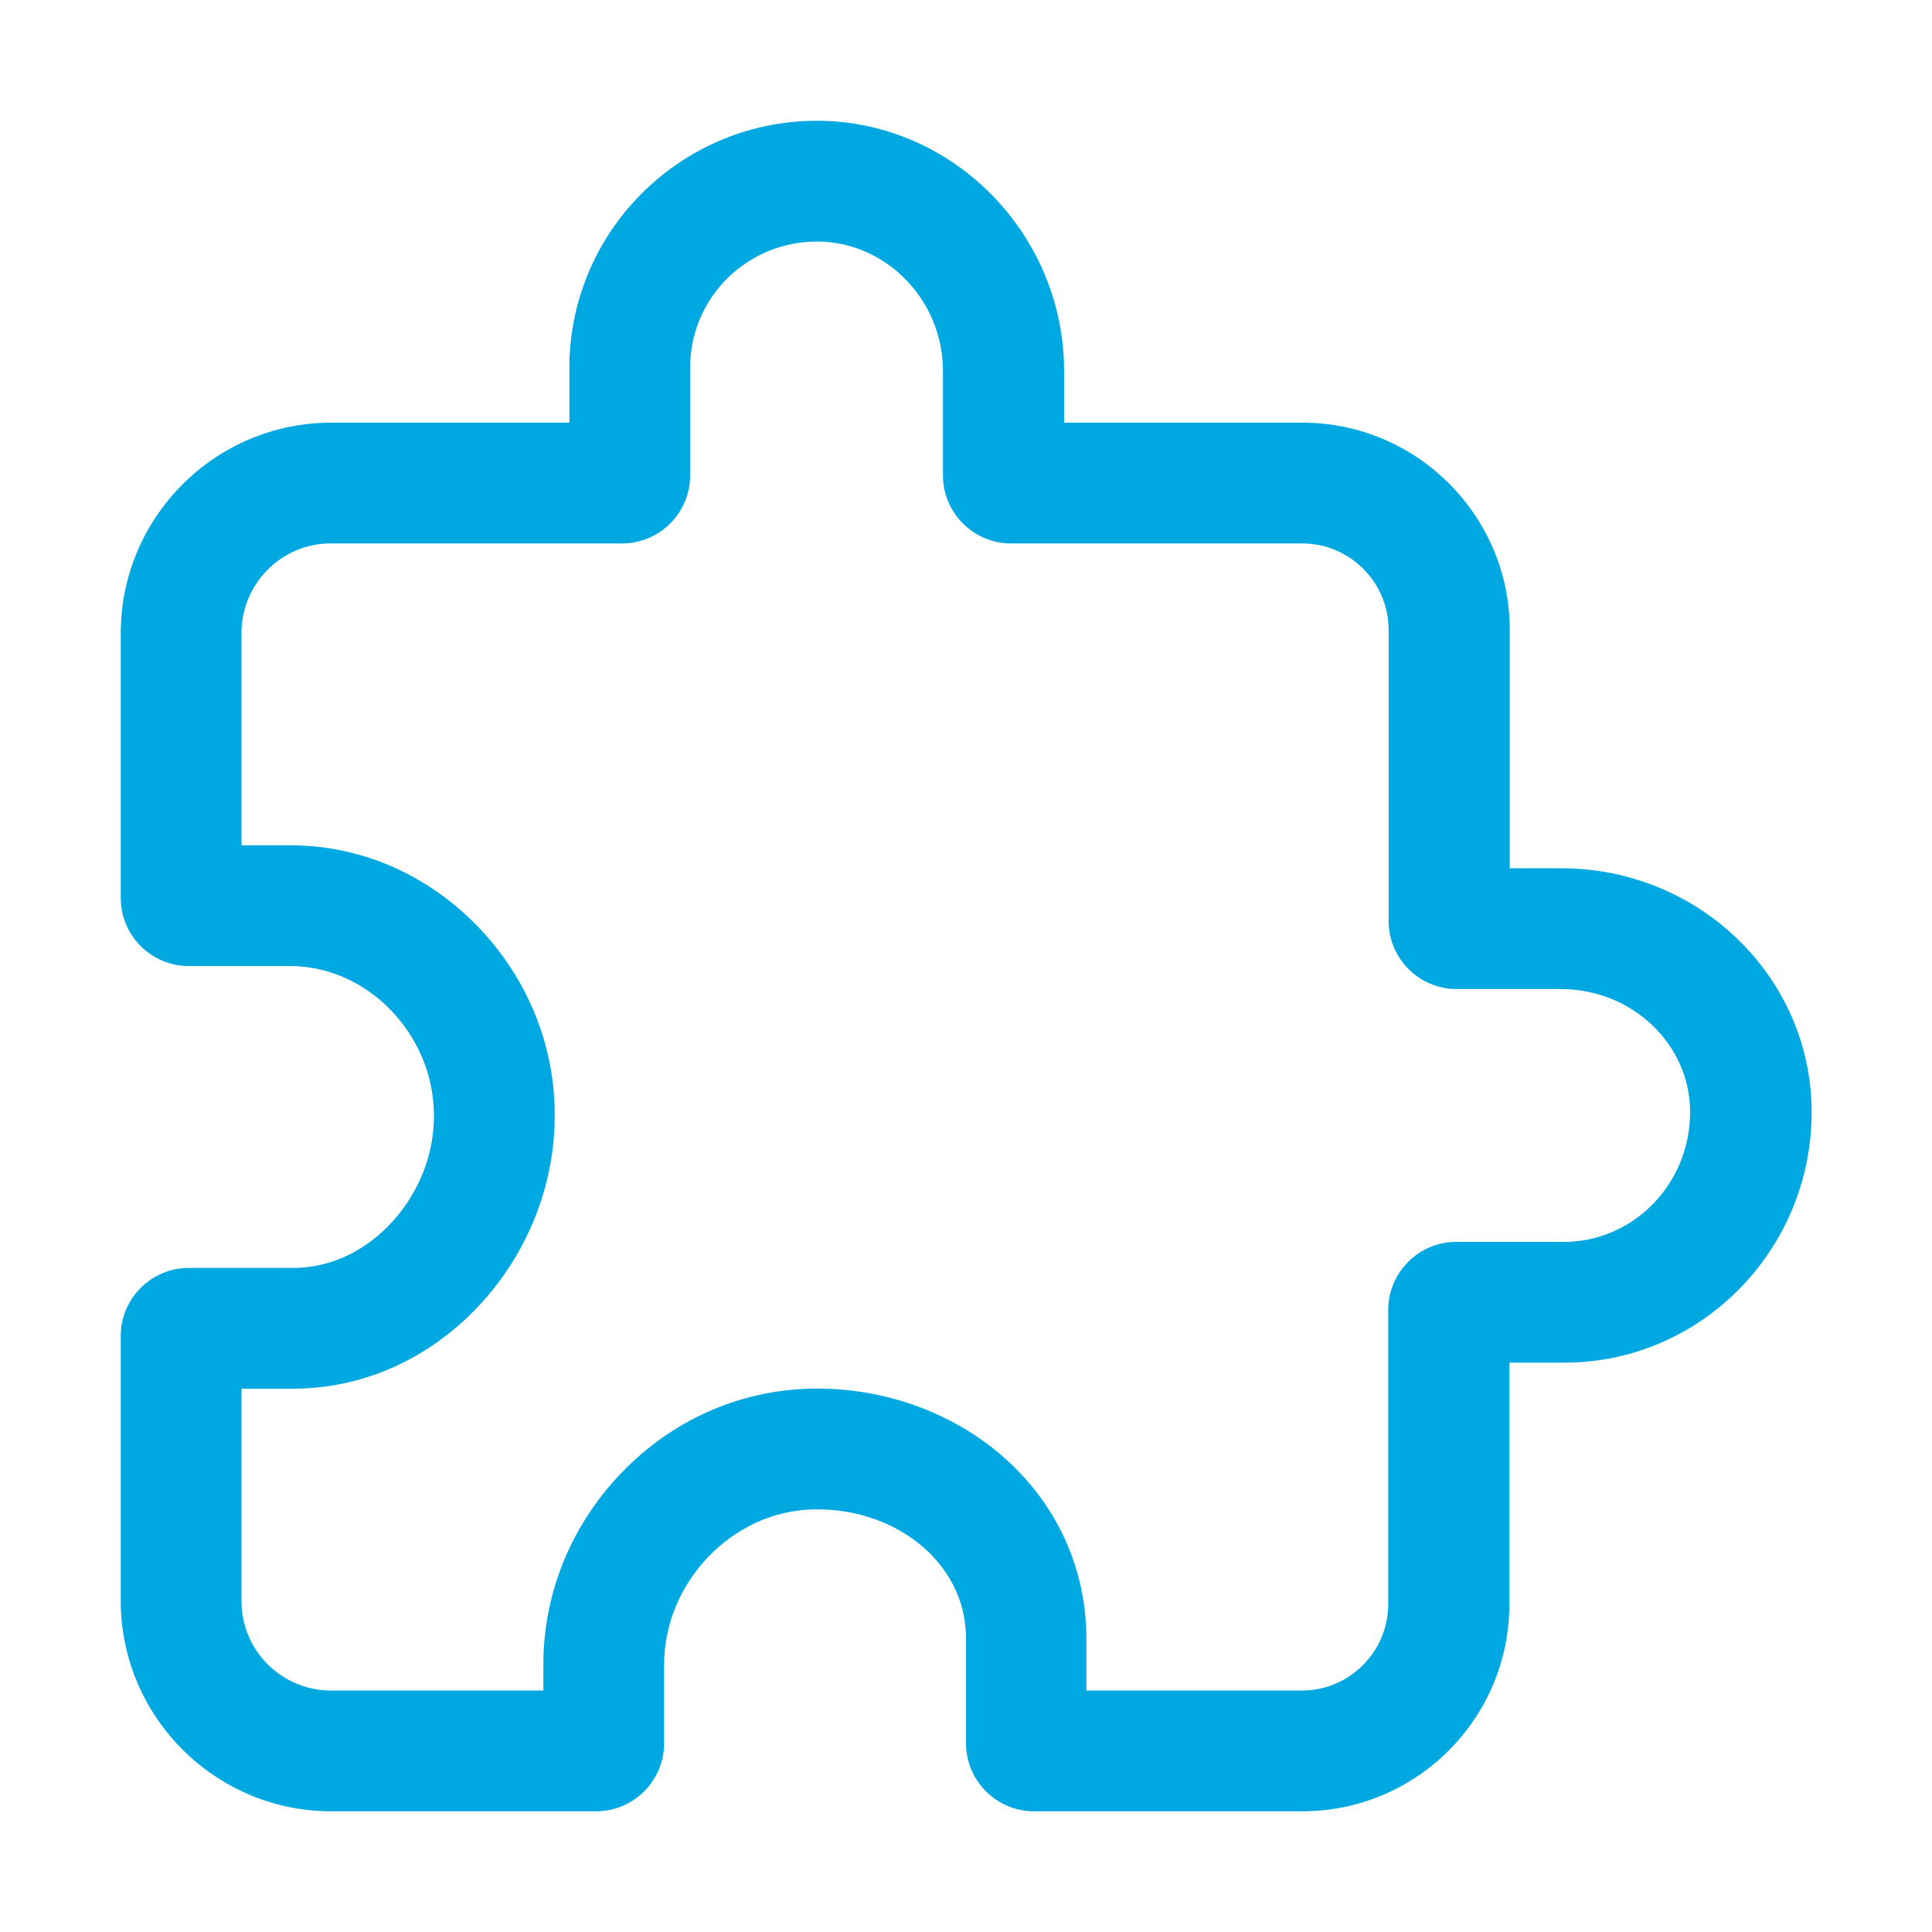 <svg width="40" height="40" viewBox="0 0 40 40" fill="none" xmlns="http://www.w3.org/2000/svg">
<g id="icon / ionicons / outline / extension-puzzle-outline">
<path id="Vector" d="M26.961 37.501H21.406C20.633 37.501 20 36.868 20 36.094V33.93C20 33.071 19.586 32.493 19.242 32.149C18.633 31.555 17.758 31.227 16.828 31.251C15.164 31.29 13.75 32.758 13.75 34.462V36.094C13.75 36.868 13.117 37.501 12.344 37.501H6.844C4.453 37.493 2.508 35.548 2.5 33.157V27.657C2.5 26.884 3.133 26.251 3.906 26.251H6.07C6.789 26.251 7.484 25.946 8.031 25.391C8.648 24.766 9 23.915 8.984 23.055C8.961 21.399 7.602 20.001 6.008 20.001H3.906C3.133 20.001 2.5 19.368 2.5 18.595V13.095C2.508 10.704 4.453 8.759 6.844 8.751H11.789V7.618C11.789 7.587 11.789 7.555 11.789 7.532C11.836 4.712 14.172 2.454 17 2.501C19.773 2.548 22.031 4.876 22.031 7.68V8.751H26.969C29.328 8.751 31.258 10.673 31.258 13.04V17.977H32.328C35.188 17.977 37.508 20.243 37.508 23.024C37.508 25.884 35.211 28.212 32.391 28.212H31.25V33.212C31.25 35.579 29.328 37.501 26.961 37.501ZM5 28.751V33.157C5 34.173 5.836 35.001 6.852 35.001H11.25V34.462C11.25 32.993 11.82 31.587 12.859 30.501C13.906 29.407 15.297 28.79 16.766 28.751C18.359 28.712 19.898 29.298 20.984 30.36C21.961 31.313 22.492 32.579 22.492 33.923V35.001H26.953C27.938 35.001 28.742 34.196 28.742 33.212V27.118C28.742 26.345 29.375 25.712 30.148 25.712H32.375C33.82 25.712 34.992 24.509 34.992 23.024C34.992 21.618 33.789 20.477 32.312 20.477H30.156C29.383 20.477 28.75 19.845 28.75 19.071V13.04C28.75 12.055 27.945 11.251 26.961 11.251H20.93C20.156 11.251 19.523 10.618 19.523 9.844V7.68C19.523 6.227 18.367 5.024 16.953 5.001C16.25 4.993 15.594 5.251 15.086 5.735C14.586 6.219 14.297 6.876 14.289 7.571V7.618V9.844C14.289 10.618 13.656 11.251 12.883 11.251H6.844C5.828 11.251 5 12.087 5 13.102V17.501H6.008C7.453 17.501 8.82 18.087 9.867 19.157C10.891 20.204 11.469 21.579 11.484 23.016C11.508 24.54 10.898 26.04 9.812 27.141C8.789 28.18 7.461 28.751 6.07 28.751H5Z" fill="#00A8E2"/>
</g>
</svg>
